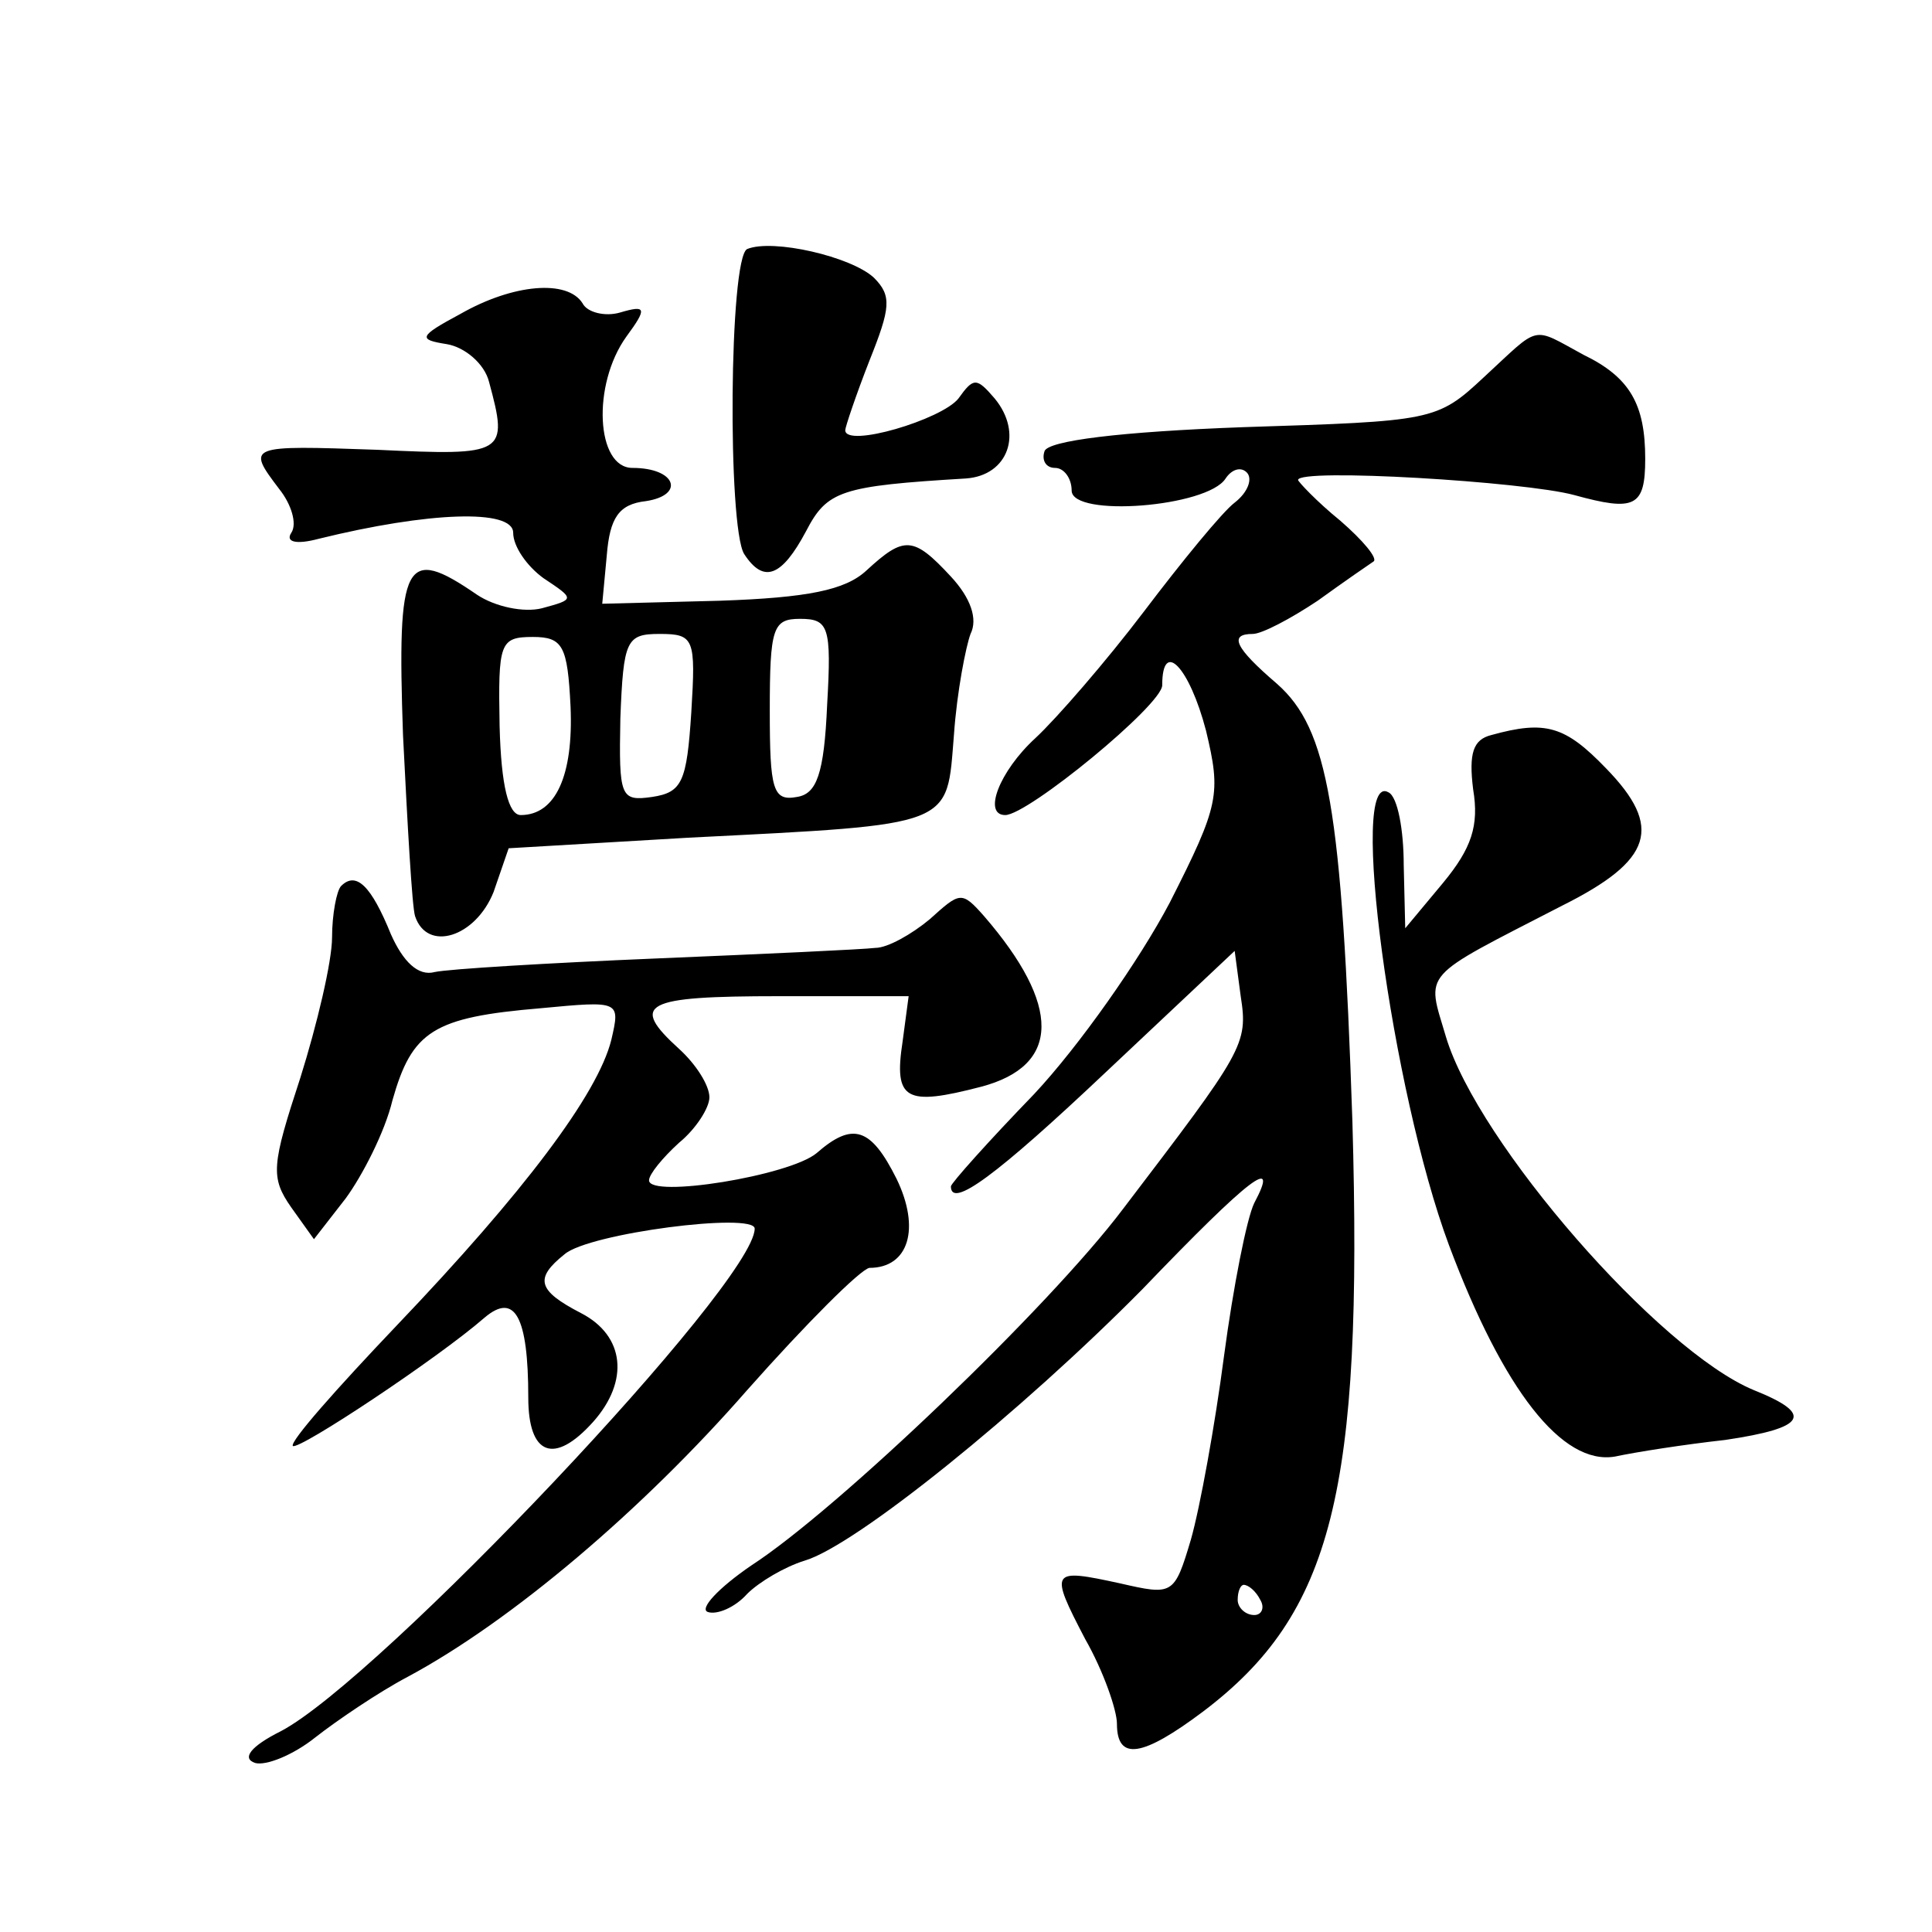 <?xml version="1.0" standalone="no"?>
<!DOCTYPE svg PUBLIC "-//W3C//DTD SVG 20010904//EN"
 "http://www.w3.org/TR/2001/REC-SVG-20010904/DTD/svg10.dtd">
<svg version="1.0" xmlns="http://www.w3.org/2000/svg"
 width="128pt" height="128pt" viewBox="0 0 128 128"
 preserveAspectRatio="xMidYMid meet">
<g transform="translate(0,128) scale(0.1,-0.1)"
fill="#0" stroke="none">
<path d="M495 1115 c-12 -6 -13 -184 -2 -202 13 -20 25 -15 41 15 14 27 23 30 106
35 28 2 38 30 19 53 -12 14 -14 14 -24 0 -11 -14 -75 -33 -75 -21 0 2 7 23 16 46
14 35 15 43 3 55 -15 14 -67 26 -84 19z M305 1072 c-28 -15 -28 -17 -9 -20 12 -2
25 -13 28 -25 13 -48 11 -49 -74 -45 -86 3 -87 3 -65 -26 8 -10 12 -23 8 -29 -4
-6 3 -8 18 -4 73 18 129 20 129 4 0 -9 9 -22 20 -30 21 -14 21 -14 -1 -20 -12 -3
-31 1 -43 9 -48 33 -53 23 -49 -93 3 -60 6 -114 8 -120 8 -24 40 -14 52 16 l10
29 119 7 c178 9 171 7 176 68 2 29 8 59 11 67 5 10 0 24 -13 38 -25 27 -31 27 -56
4 -14 -13 -39 -18 -97 -20 l-78 -2 3 32 c2 25 8 34 26 36 26 4 20 22 -9 22 -24
0 -27 55 -4 87 14 19 13 21 -4 16 -10 -3 -22 0 -25 6 -10 16 -46 13 -81 -7z m243
-259 c-2 -46 -7 -59 -20 -61 -16 -3 -18 5 -18 57 0 55 2 61 20 61 19 0 21 -5 18
-57z m-170 -1 c2 -46 -10 -72 -33 -72 -8 0 -13 19 -14 59 -1 55 0 59 22 59 20 0
23 -6 25 -46z m80 -4 c-3 -46 -6 -53 -26 -56 -21 -3 -22 0 -21 52 2 52 4 56 26
56 23 0 24 -3 21 -52z M983 1030 c-31 -29 -34 -29 -159 -33 -82 -3 -130 -9 -132
-16 -2 -6 1 -11 7 -11 6 0 11 -7 11 -15 0 -18 90 -11 102 8 4 6 10 8 14 4 4 -4
1 -13 -8 -20 -8 -6 -35 -39 -60 -72 -25 -33 -58 -71 -72 -84 -24 -22 -35 -51 -20
-51 15 0 104 73 104 86 0 31 18 12 29 -30 10 -42 9 -49 -24 -114 -20 -38 -60 -95
-90 -127 -30 -31 -55 -59 -55 -61 0 -15 30 7 103 76 l85 80 4 -30 c5 -32 2 -36
-78 -141 -49 -65 -189 -199 -246 -236 -22 -15 -35 -29 -29 -31 6 -2 18 3 26 12
8 8 25 18 38 22 34 10 144 99 224 180 72 75 91 89 74 57 -5 -10 -14 -56 -20 -101
-6 -46 -16 -101 -22 -122 -11 -37 -12 -37 -47 -29 -46 10 -47 9 -23 -37 12 -21
21 -47 21 -56 0 -25 17 -22 57 8 86 65 106 146 99 391 -7 208 -16 260 -50 290 -28
24 -32 33 -16 33 6 0 25 10 43 22 18 13 34 24 37 26 3 2 -7 14 -22 27 -16 13 -28
26 -28 27 0 8 150 -1 183 -10 40 -11 47 -8 47 24 0 36 -10 54 -41 69 -35 19 -28
20 -66 -15z m-148 -810 c3 -5 1 -10 -4 -10 -6 0 -11 5 -11 10 0 6 2 10 4 10 3 0
8 -4 11 -10z M988 793 c-12 -3 -15 -12 -12 -36 4 -24 -1 -39 -20 -62 l-25 -30 -1
42 c0 23 -4 45 -10 48 -27 16 2 -198 40 -300 36 -96 75 -146 110 -140 14 3 46 8
73 11 54 8 59 17 19 33 -63 26 -183 164 -204 234 -13 44 -18 38 77 87 60 30 67
52 29 91 -27 28 -40 32 -76 22z M226 693 c-3 -3 -6 -19 -6 -34 0 -16 -10 -58 -21
-93 -19 -58 -20 -66 -6 -86 l15 -21 21 27 c11 15 26 44 31 65 13 46 27 55 98 61
53 5 53 5 47 -21 -9 -36 -58 -101 -142 -189 -40 -42 -71 -77 -69 -80 4 -3 96 58
127 85 20 17 29 1 29 -53 0 -38 17 -45 43 -16 24 27 21 57 -8 72 -29 15 -31 23
-11 39 16 14 126 28 126 17 0 -36 -249 -299 -314 -333 -20 -10 -26 -18 -17 -21
7 -2 25 5 40 17 14 11 42 30 61 40 69 37 156 111 225 190 39 44 75 80 81 81 26
0 34 26 18 59 -17 34 -29 38 -53 17 -18 -15 -111 -30 -111 -18 0 4 9 15 20 25 11
9 20 23 20 30 0 8 -9 22 -20 32 -33 30 -24 35 66 35 l86 0 -4 -30 c-6 -39 2 -43
52 -30 53 14 53 54 2 113 -15 17 -16 16 -36 -2 -12 -10 -28 -19 -36 -19 -8 -1 -73
-4 -145 -7 -72 -3 -138 -7 -147 -9 -11 -3 -21 7 -29 25 -13 32 -23 42 -33 32z"/>
</g>
</svg>
